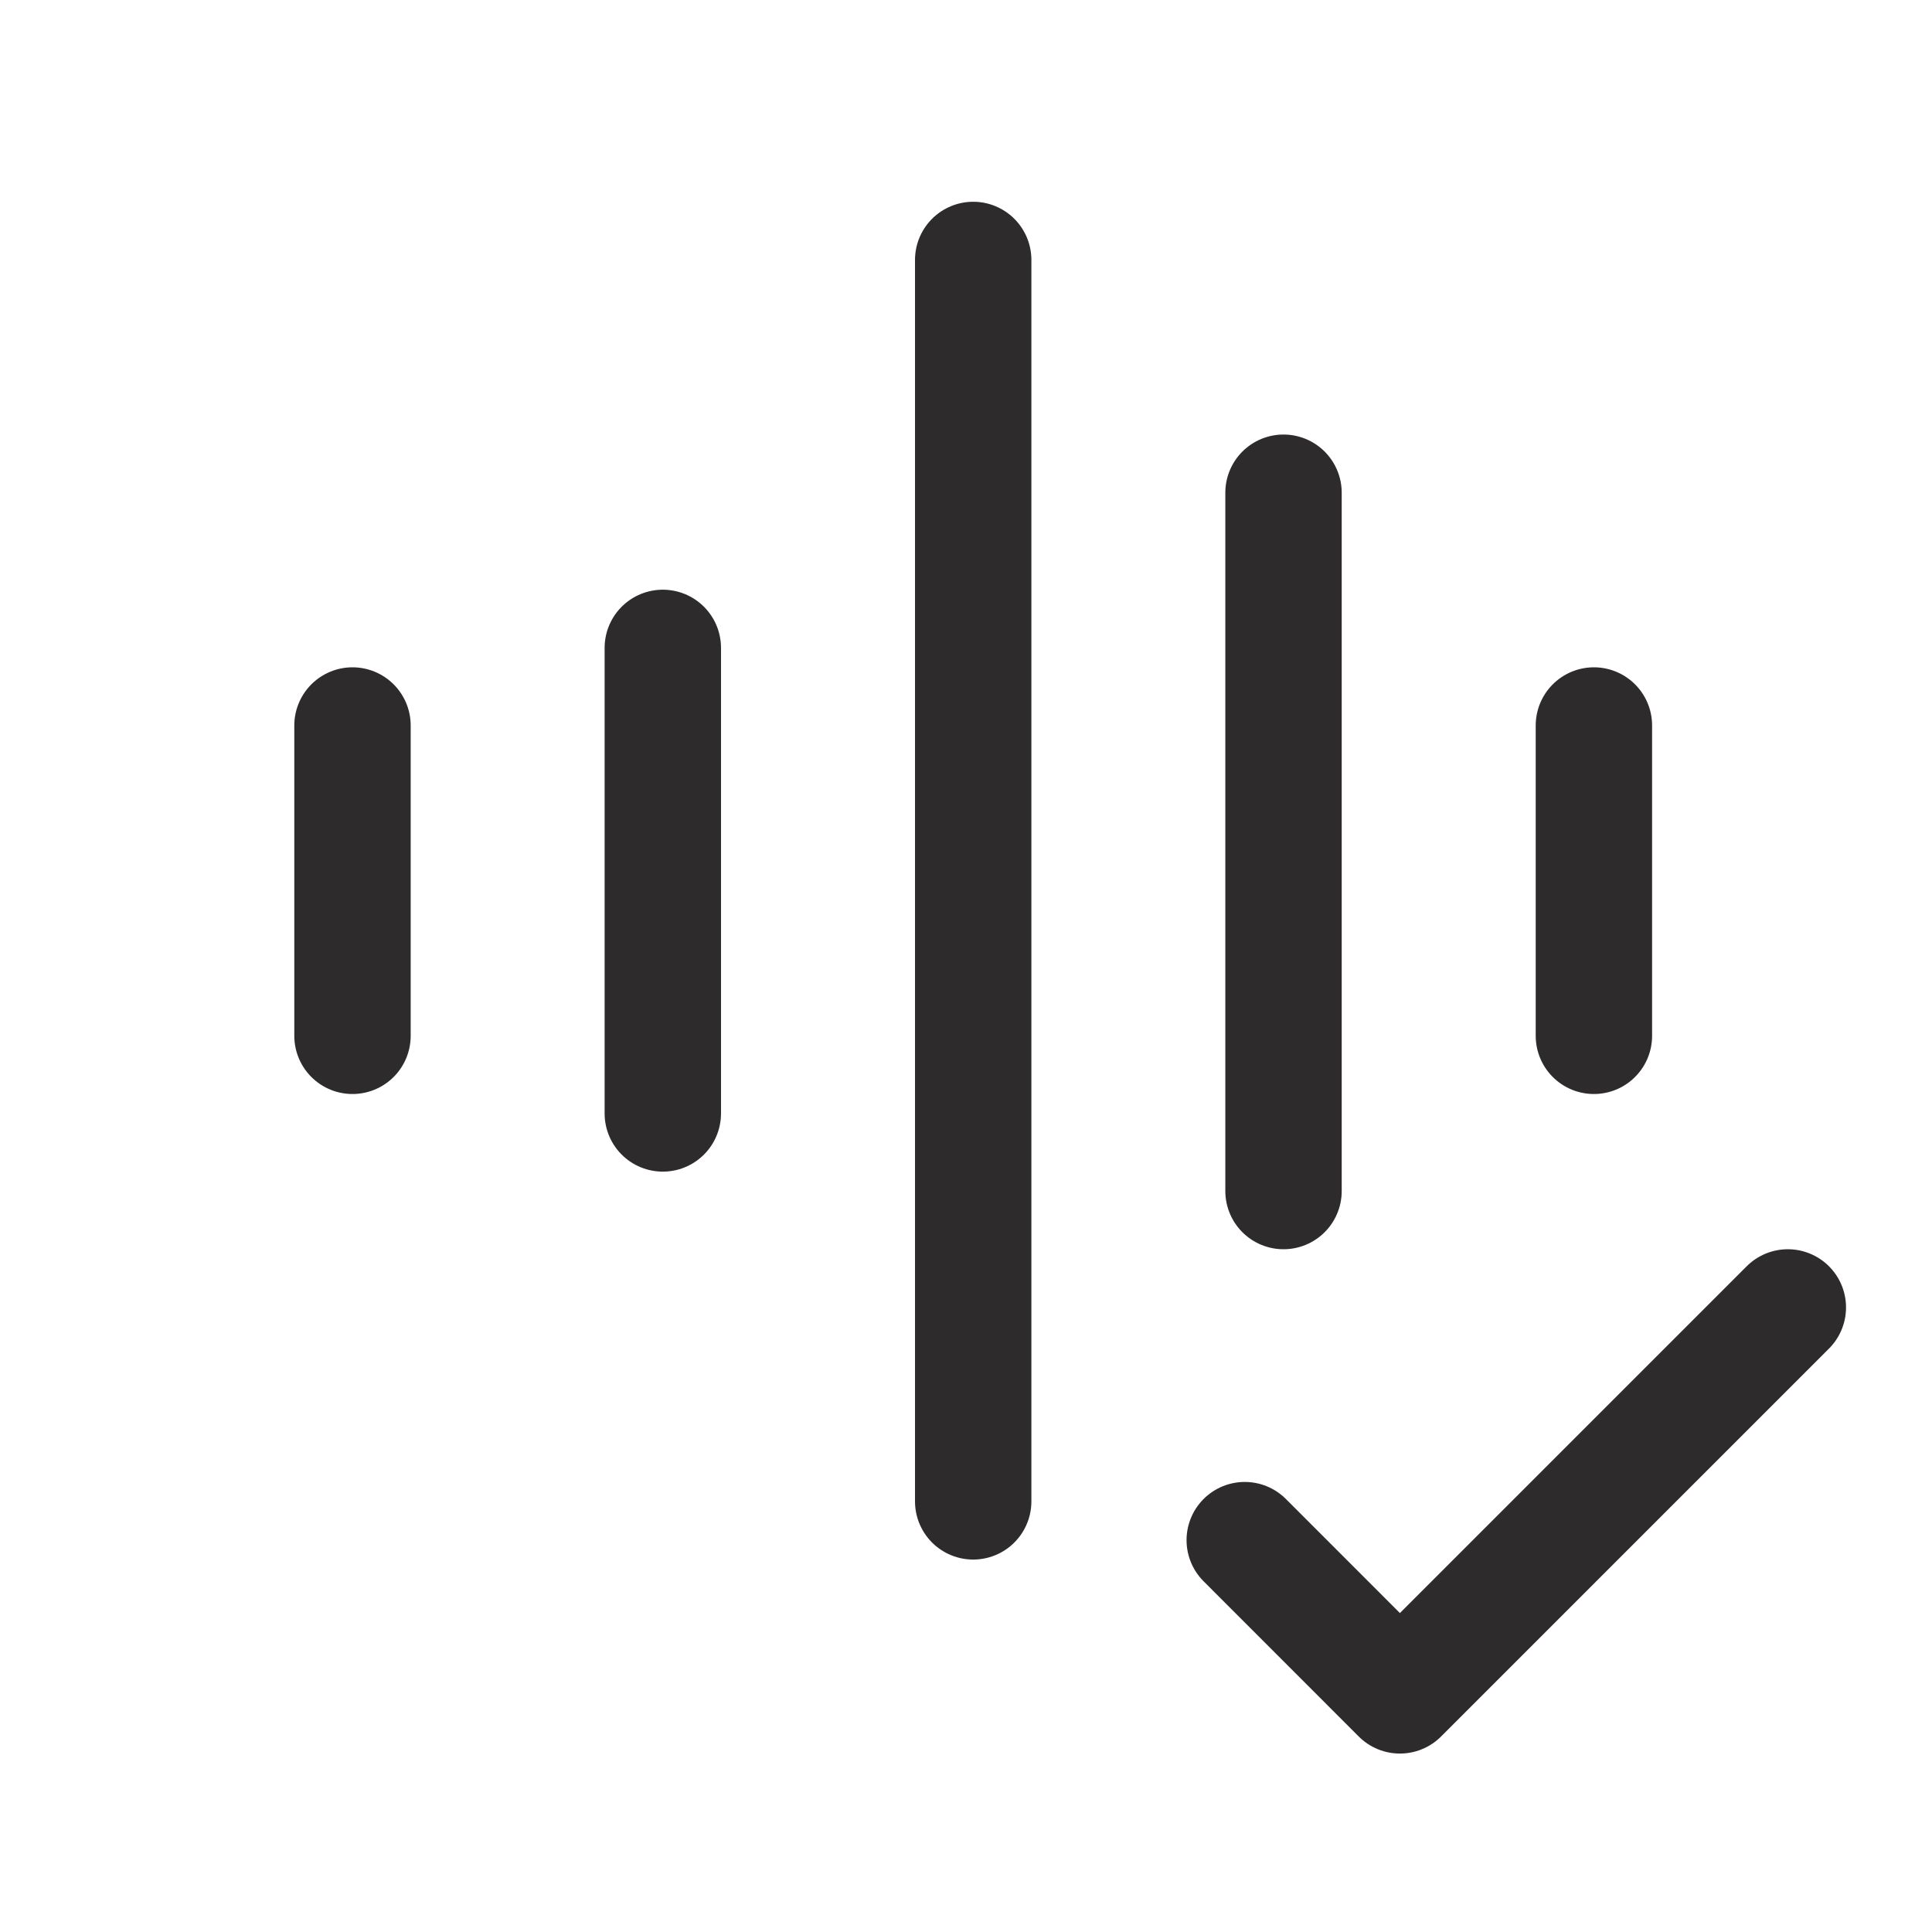 <svg width="29" height="29" viewBox="0 0 29 29" fill="none" xmlns="http://www.w3.org/2000/svg">
<path d="M18.684 23.118L21.013 25.448L26.836 19.625M14.608 3.902V22.536V3.902ZM9.949 9.725V16.713V9.725ZM23.925 10.89V15.548V10.89ZM5.291 10.89V15.548V10.89ZM19.266 7.396V17.878V7.396Z" stroke="#2D2B2B" stroke-width="1.747" stroke-linecap="round" stroke-linejoin="round"/>
</svg>
